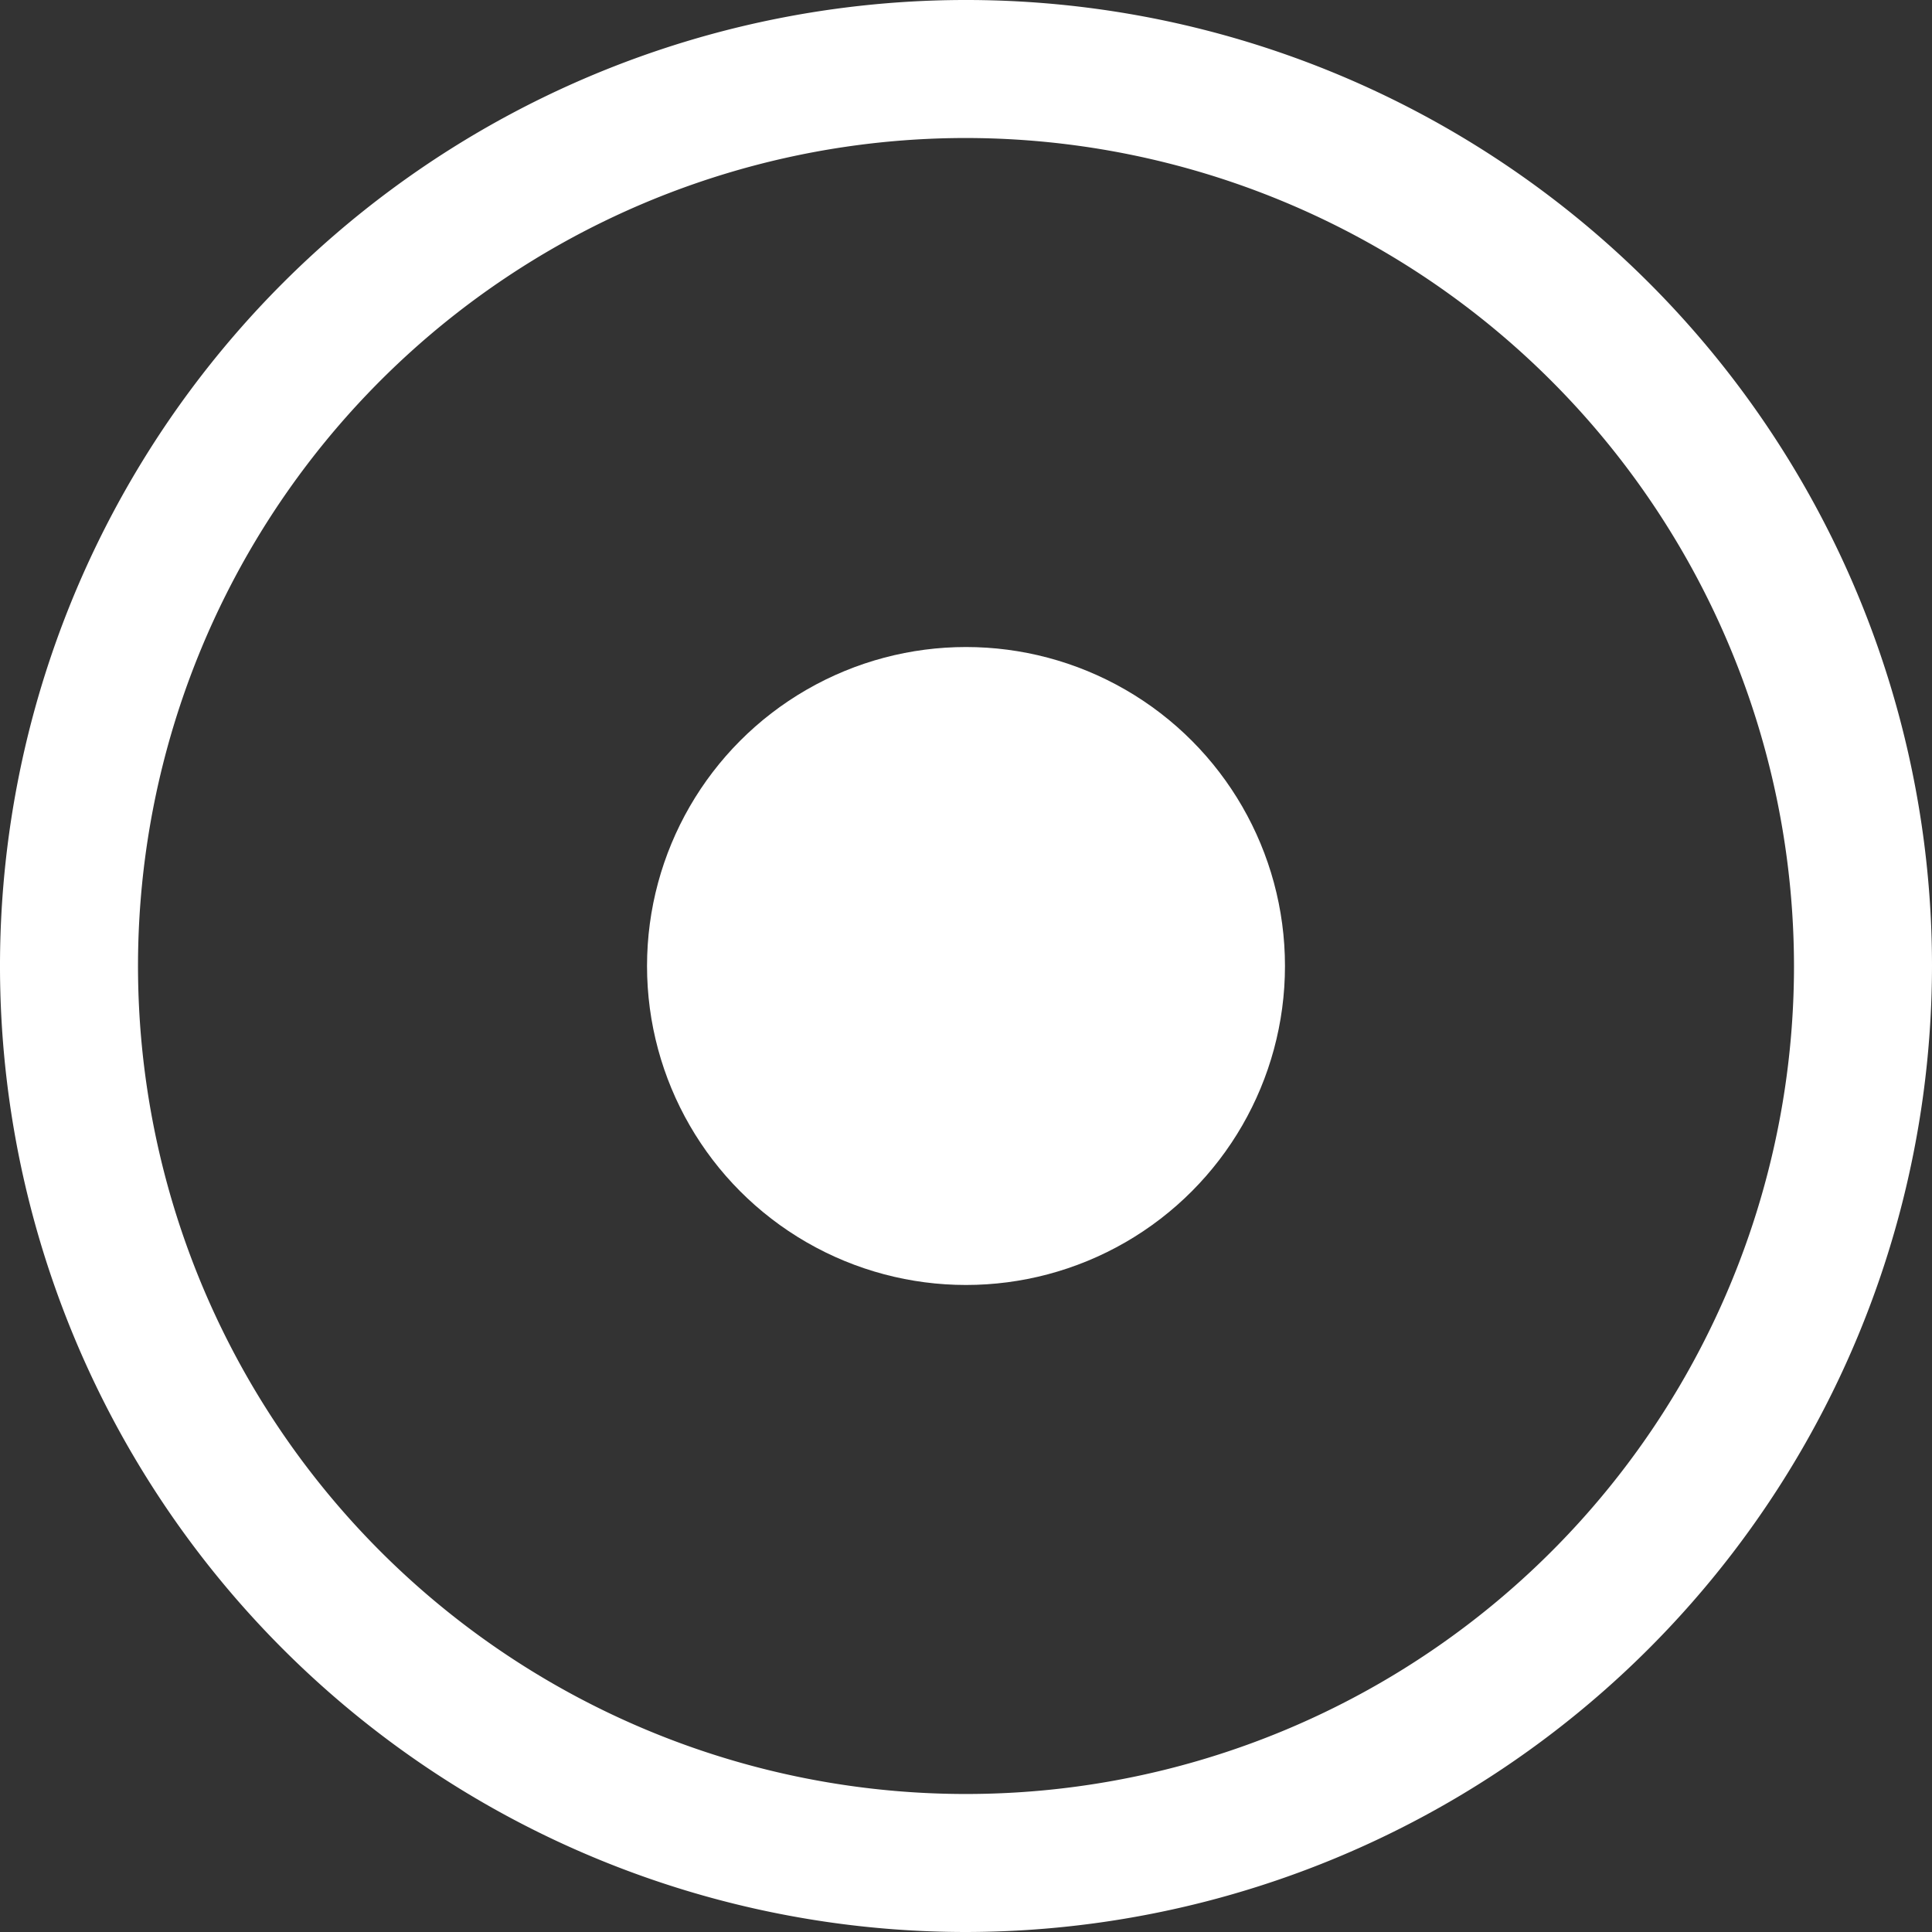 <svg xmlns="http://www.w3.org/2000/svg" width="30" height="30" viewBox="0 0 30 30">
    <rect x="0" y="0" width="30" height="30" fill="#333333" stroke="none"/>
    <g id="d300c16e30b0b76146228901d499688d" transform="translate(-1 -1)">
        <path id="Tracciato_67" data-name="Tracciato 67" d="M16,31A15,15,0,1,1,31,16,15.018,15.018,0,0,1,16,31ZM16,3.143A12.857,12.857,0,1,0,28.857,16,12.87,12.87,0,0,0,16,3.143Z" transform="translate(0 0)" fill="#fff"/>
        <circle id="Ellisse_12" data-name="Ellisse 12" cx="4.953" cy="4.953" r="4.953" transform="translate(11.047 11.047)" fill="#fff"/>
    </g>
</svg>
